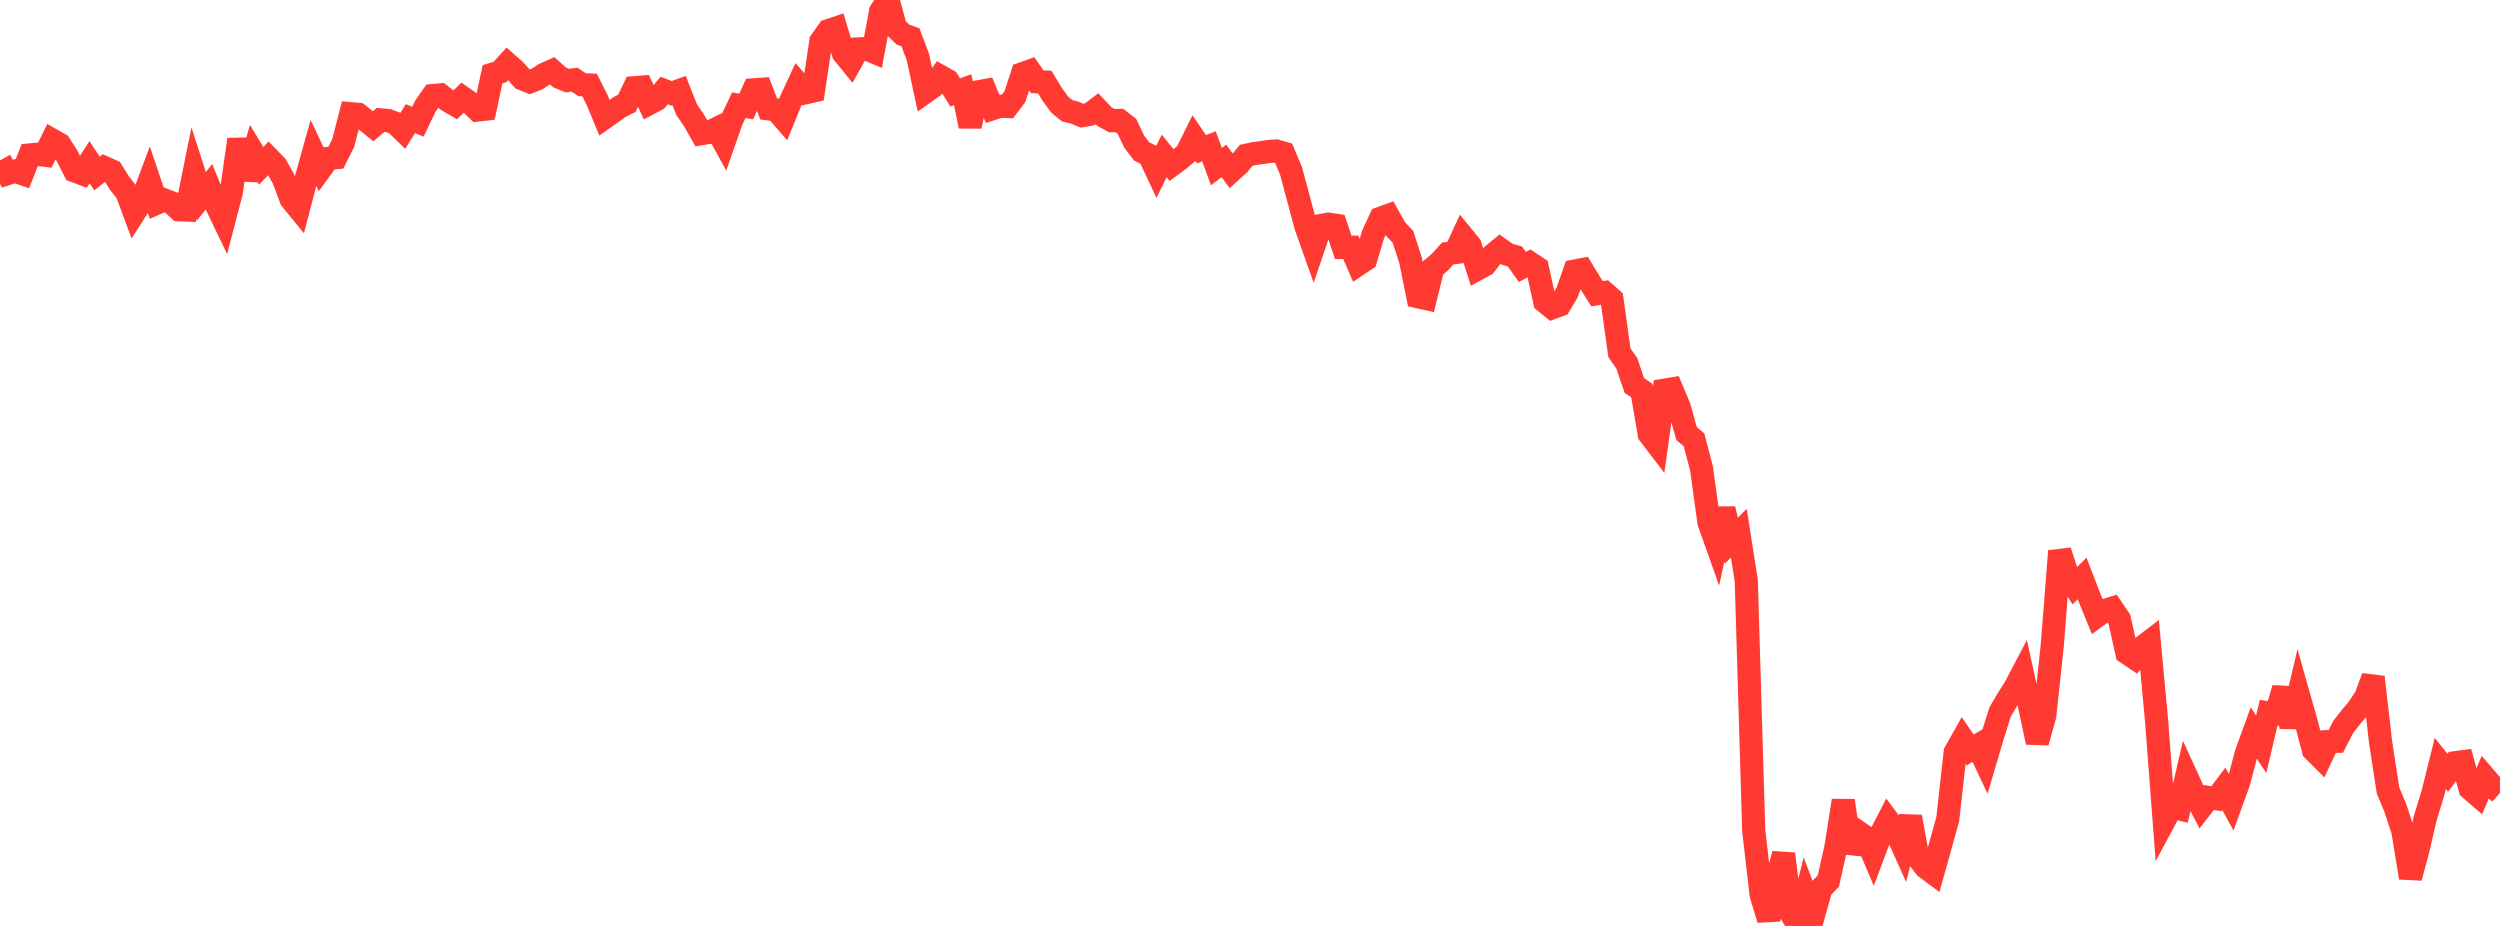<?xml version="1.0" standalone="no"?>
<!DOCTYPE svg PUBLIC "-//W3C//DTD SVG 1.1//EN" "http://www.w3.org/Graphics/SVG/1.1/DTD/svg11.dtd">

<svg width="135" height="50" viewBox="0 0 135 50" preserveAspectRatio="none" 
  xmlns="http://www.w3.org/2000/svg"
  xmlns:xlink="http://www.w3.org/1999/xlink">


<polyline points="0.0, 8.663 0.403, 9.377 0.806, 9.247 1.209, 9.383 1.612, 8.365 2.015, 8.329 2.418, 8.381 2.821, 7.565 3.224, 7.794 3.627, 8.427 4.03, 9.227 4.433, 9.38 4.836, 8.76 5.239, 9.37 5.642, 9.053 6.045, 9.234 6.448, 9.88 6.851, 10.397 7.254, 11.484 7.657, 10.849 8.06, 9.772 8.463, 10.971 8.866, 10.795 9.269, 10.948 9.672, 11.325 10.075, 11.341 10.478, 9.345 10.881, 10.594 11.284, 10.085 11.687, 11.074 12.09, 11.914 12.493, 10.367 12.896, 7.533 13.299, 9.674 13.701, 8.288 14.104, 8.954 14.507, 8.537 14.91, 8.953 15.313, 9.668 15.716, 10.755 16.119, 11.249 16.522, 9.698 16.925, 8.257 17.328, 9.108 17.731, 8.555 18.134, 8.516 18.537, 7.715 18.94, 6.138 19.343, 6.172 19.746, 6.493 20.149, 6.819 20.552, 6.472 20.955, 6.508 21.358, 6.659 21.761, 7.049 22.164, 6.405 22.567, 6.574 22.97, 5.732 23.373, 5.16 23.776, 5.123 24.179, 5.428 24.582, 5.663 24.985, 5.269 25.388, 5.553 25.791, 5.943 26.194, 5.897 26.597, 4.008 27.0, 3.887 27.403, 3.442 27.806, 3.797 28.209, 4.255 28.612, 4.418 29.015, 4.257 29.418, 3.996 29.821, 3.82 30.224, 4.184 30.627, 4.349 31.03, 4.304 31.433, 4.576 31.836, 4.588 32.239, 5.388 32.642, 6.36 33.045, 6.076 33.448, 5.78 33.851, 5.58 34.254, 4.736 34.657, 4.704 35.06, 5.588 35.463, 5.374 35.866, 4.887 36.269, 5.041 36.672, 4.894 37.075, 5.913 37.478, 6.506 37.881, 7.217 38.284, 7.151 38.687, 6.949 39.09, 7.682 39.493, 6.527 39.896, 5.683 40.299, 5.748 40.701, 4.851 41.104, 4.822 41.507, 5.881 41.91, 5.932 42.313, 6.398 42.716, 5.41 43.119, 4.542 43.522, 5.004 43.925, 4.913 44.328, 2.223 44.731, 1.656 45.134, 1.52 45.537, 2.866 45.94, 3.363 46.343, 2.642 46.746, 2.624 47.149, 2.792 47.552, 0.611 47.955, 0.0 48.358, 1.481 48.761, 1.866 49.164, 2.015 49.567, 3.083 49.97, 4.966 50.373, 4.679 50.776, 4.122 51.179, 4.347 51.582, 4.992 51.985, 4.844 52.388, 6.817 52.791, 4.962 53.194, 4.89 53.597, 5.867 54.0, 5.736 54.403, 5.753 54.806, 5.217 55.209, 3.981 55.612, 3.837 56.015, 4.418 56.418, 4.43 56.821, 5.095 57.224, 5.649 57.627, 5.979 58.03, 6.081 58.433, 6.247 58.836, 6.176 59.239, 5.872 59.642, 6.299 60.045, 6.517 60.448, 6.503 60.851, 6.818 61.254, 7.662 61.657, 8.182 62.06, 8.383 62.463, 9.242 62.866, 8.422 63.269, 8.916 63.672, 8.616 64.075, 8.278 64.478, 7.463 64.881, 8.06 65.284, 7.902 65.687, 8.995 66.09, 8.689 66.493, 9.233 66.896, 8.865 67.299, 8.384 67.701, 8.296 68.104, 8.244 68.507, 8.183 68.91, 8.153 69.313, 8.267 69.716, 9.229 70.119, 10.73 70.522, 12.235 70.925, 13.367 71.328, 12.177 71.731, 12.103 72.134, 12.165 72.537, 13.359 72.94, 13.352 73.343, 14.28 73.746, 14.01 74.149, 12.654 74.552, 11.786 74.955, 11.64 75.358, 12.362 75.761, 12.795 76.164, 14.033 76.567, 16.023 76.97, 16.113 77.373, 14.482 77.776, 14.132 78.179, 13.689 78.582, 13.638 78.985, 12.763 79.388, 13.258 79.791, 14.521 80.194, 14.301 80.597, 13.781 81.0, 13.447 81.403, 13.734 81.806, 13.849 82.209, 14.415 82.612, 14.197 83.015, 14.463 83.418, 16.29 83.821, 16.617 84.224, 16.468 84.627, 15.79 85.03, 14.637 85.433, 14.56 85.836, 15.222 86.239, 15.862 86.642, 15.798 87.045, 16.152 87.448, 19.046 87.851, 19.626 88.254, 20.815 88.657, 21.091 89.06, 23.442 89.463, 23.969 89.866, 21.071 90.269, 21.005 90.672, 21.971 91.075, 23.411 91.478, 23.753 91.881, 25.293 92.284, 28.21 92.687, 29.344 93.09, 27.481 93.493, 29.197 93.896, 28.791 94.299, 31.36 94.701, 44.859 95.104, 48.331 95.507, 49.648 95.91, 47.621 96.313, 46.112 96.716, 49.324 97.119, 50.0 97.522, 48.383 97.925, 49.441 98.328, 47.998 98.731, 47.575 99.134, 45.778 99.537, 43.231 99.94, 46.034 100.343, 44.926 100.746, 45.206 101.149, 46.153 101.552, 45.078 101.955, 44.295 102.358, 44.833 102.761, 45.729 103.164, 44.106 103.567, 46.294 103.97, 46.827 104.373, 47.126 104.776, 45.683 105.179, 44.233 105.582, 40.622 105.985, 39.907 106.388, 40.496 106.791, 40.261 107.194, 41.113 107.597, 39.749 108.0, 38.458 108.403, 37.769 108.806, 37.133 109.209, 36.366 109.612, 38.194 110.015, 40.086 110.418, 38.646 110.821, 34.871 111.224, 29.757 111.627, 30.988 112.03, 31.639 112.433, 31.234 112.836, 32.278 113.239, 33.266 113.642, 32.973 114.045, 32.847 114.448, 33.442 114.851, 35.255 115.254, 35.527 115.657, 34.966 116.06, 34.66 116.463, 39.01 116.866, 44.327 117.269, 43.577 117.672, 43.673 118.075, 41.928 118.478, 42.805 118.881, 43.583 119.284, 43.066 119.687, 43.129 120.09, 42.597 120.493, 43.335 120.896, 42.224 121.299, 40.681 121.701, 39.578 122.104, 40.189 122.507, 38.49 122.91, 38.544 123.313, 37.171 123.716, 39.246 124.119, 37.541 124.522, 38.965 124.925, 40.508 125.328, 40.909 125.731, 40.047 126.134, 40.034 126.537, 39.249 126.94, 38.735 127.343, 38.253 127.746, 37.648 128.149, 36.565 128.552, 40.075 128.955, 42.692 129.358, 43.654 129.761, 44.898 130.164, 47.397 130.567, 45.892 130.97, 44.156 131.373, 42.84 131.776, 41.224 132.179, 41.73 132.582, 41.186 132.985, 41.132 133.388, 42.592 133.791, 42.939 134.194, 41.987 134.597, 42.455 135.0, 42.826" fill="none" stroke="#ff3a33" stroke-width="1.25"/>

</svg>